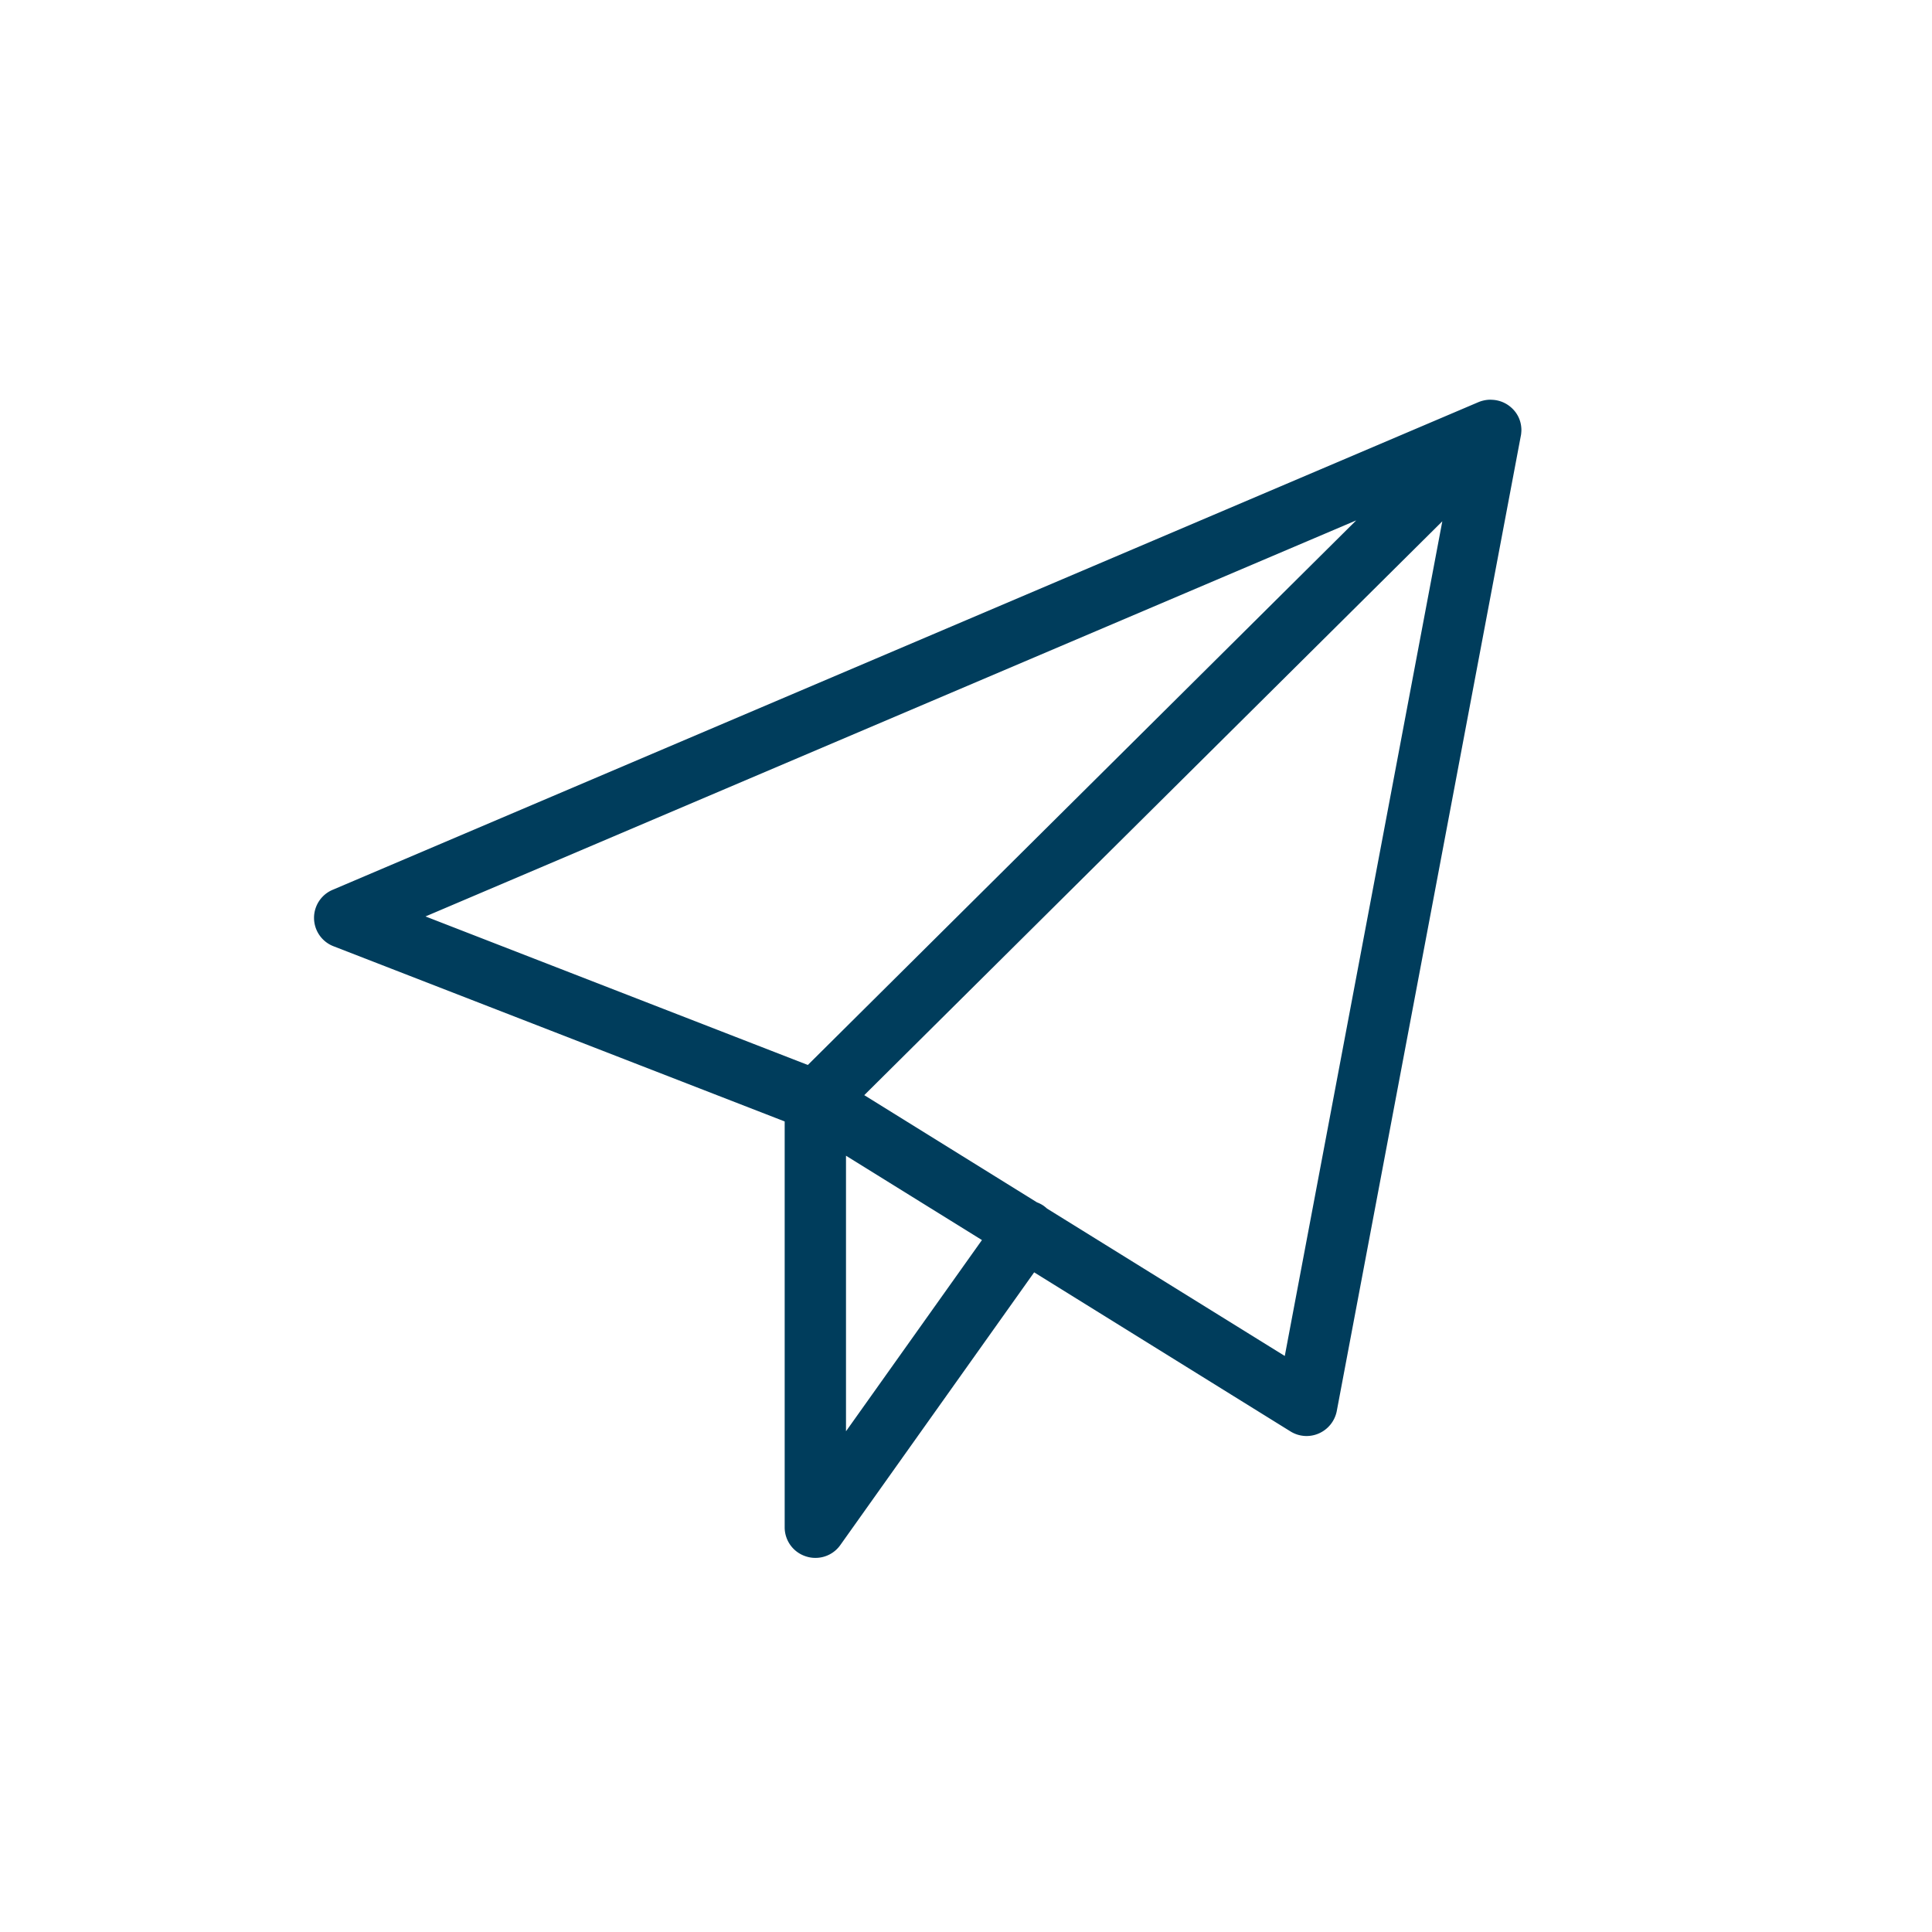 <svg xmlns="http://www.w3.org/2000/svg" width="80" height="80" viewBox="0 0 80 80"><rect width="80" height="80" fill="rgba(255,255,255,0)" opacity="0"/><path d="M20.377,47.9a1.261,1.261,0,0,1-.885-1.2V29.889L.807,22.633A1.26,1.26,0,0,1,.768,20.3L48.2.112a1.334,1.334,0,0,1,.414-.105,1.1,1.1,0,0,1,.178,0,1.263,1.263,0,0,1,.8.334,1.188,1.188,0,0,1,.086.086,1.218,1.218,0,0,1,.314.717,1.043,1.043,0,0,1,0,.221.9.9,0,0,1-.021.15L42.352,41.885a1.281,1.281,0,0,1-.74.922,1.261,1.261,0,0,1-1.184-.088L29.822,36.137,21.8,47.424a1.259,1.259,0,0,1-1.039.537A1.225,1.225,0,0,1,20.377,47.9Zm1.654-5.182L27.66,34.8l-5.629-3.492ZM40.2,39.6,46.723,5.038,22.787,28.8l7.152,4.439a1.245,1.245,0,0,1,.281.146c.047.037.094.072.135.111ZM4.619,21.4l15.832,6.15L43.158,5Z" transform="translate(13 16.548)" fill="#003d5c"/></svg>